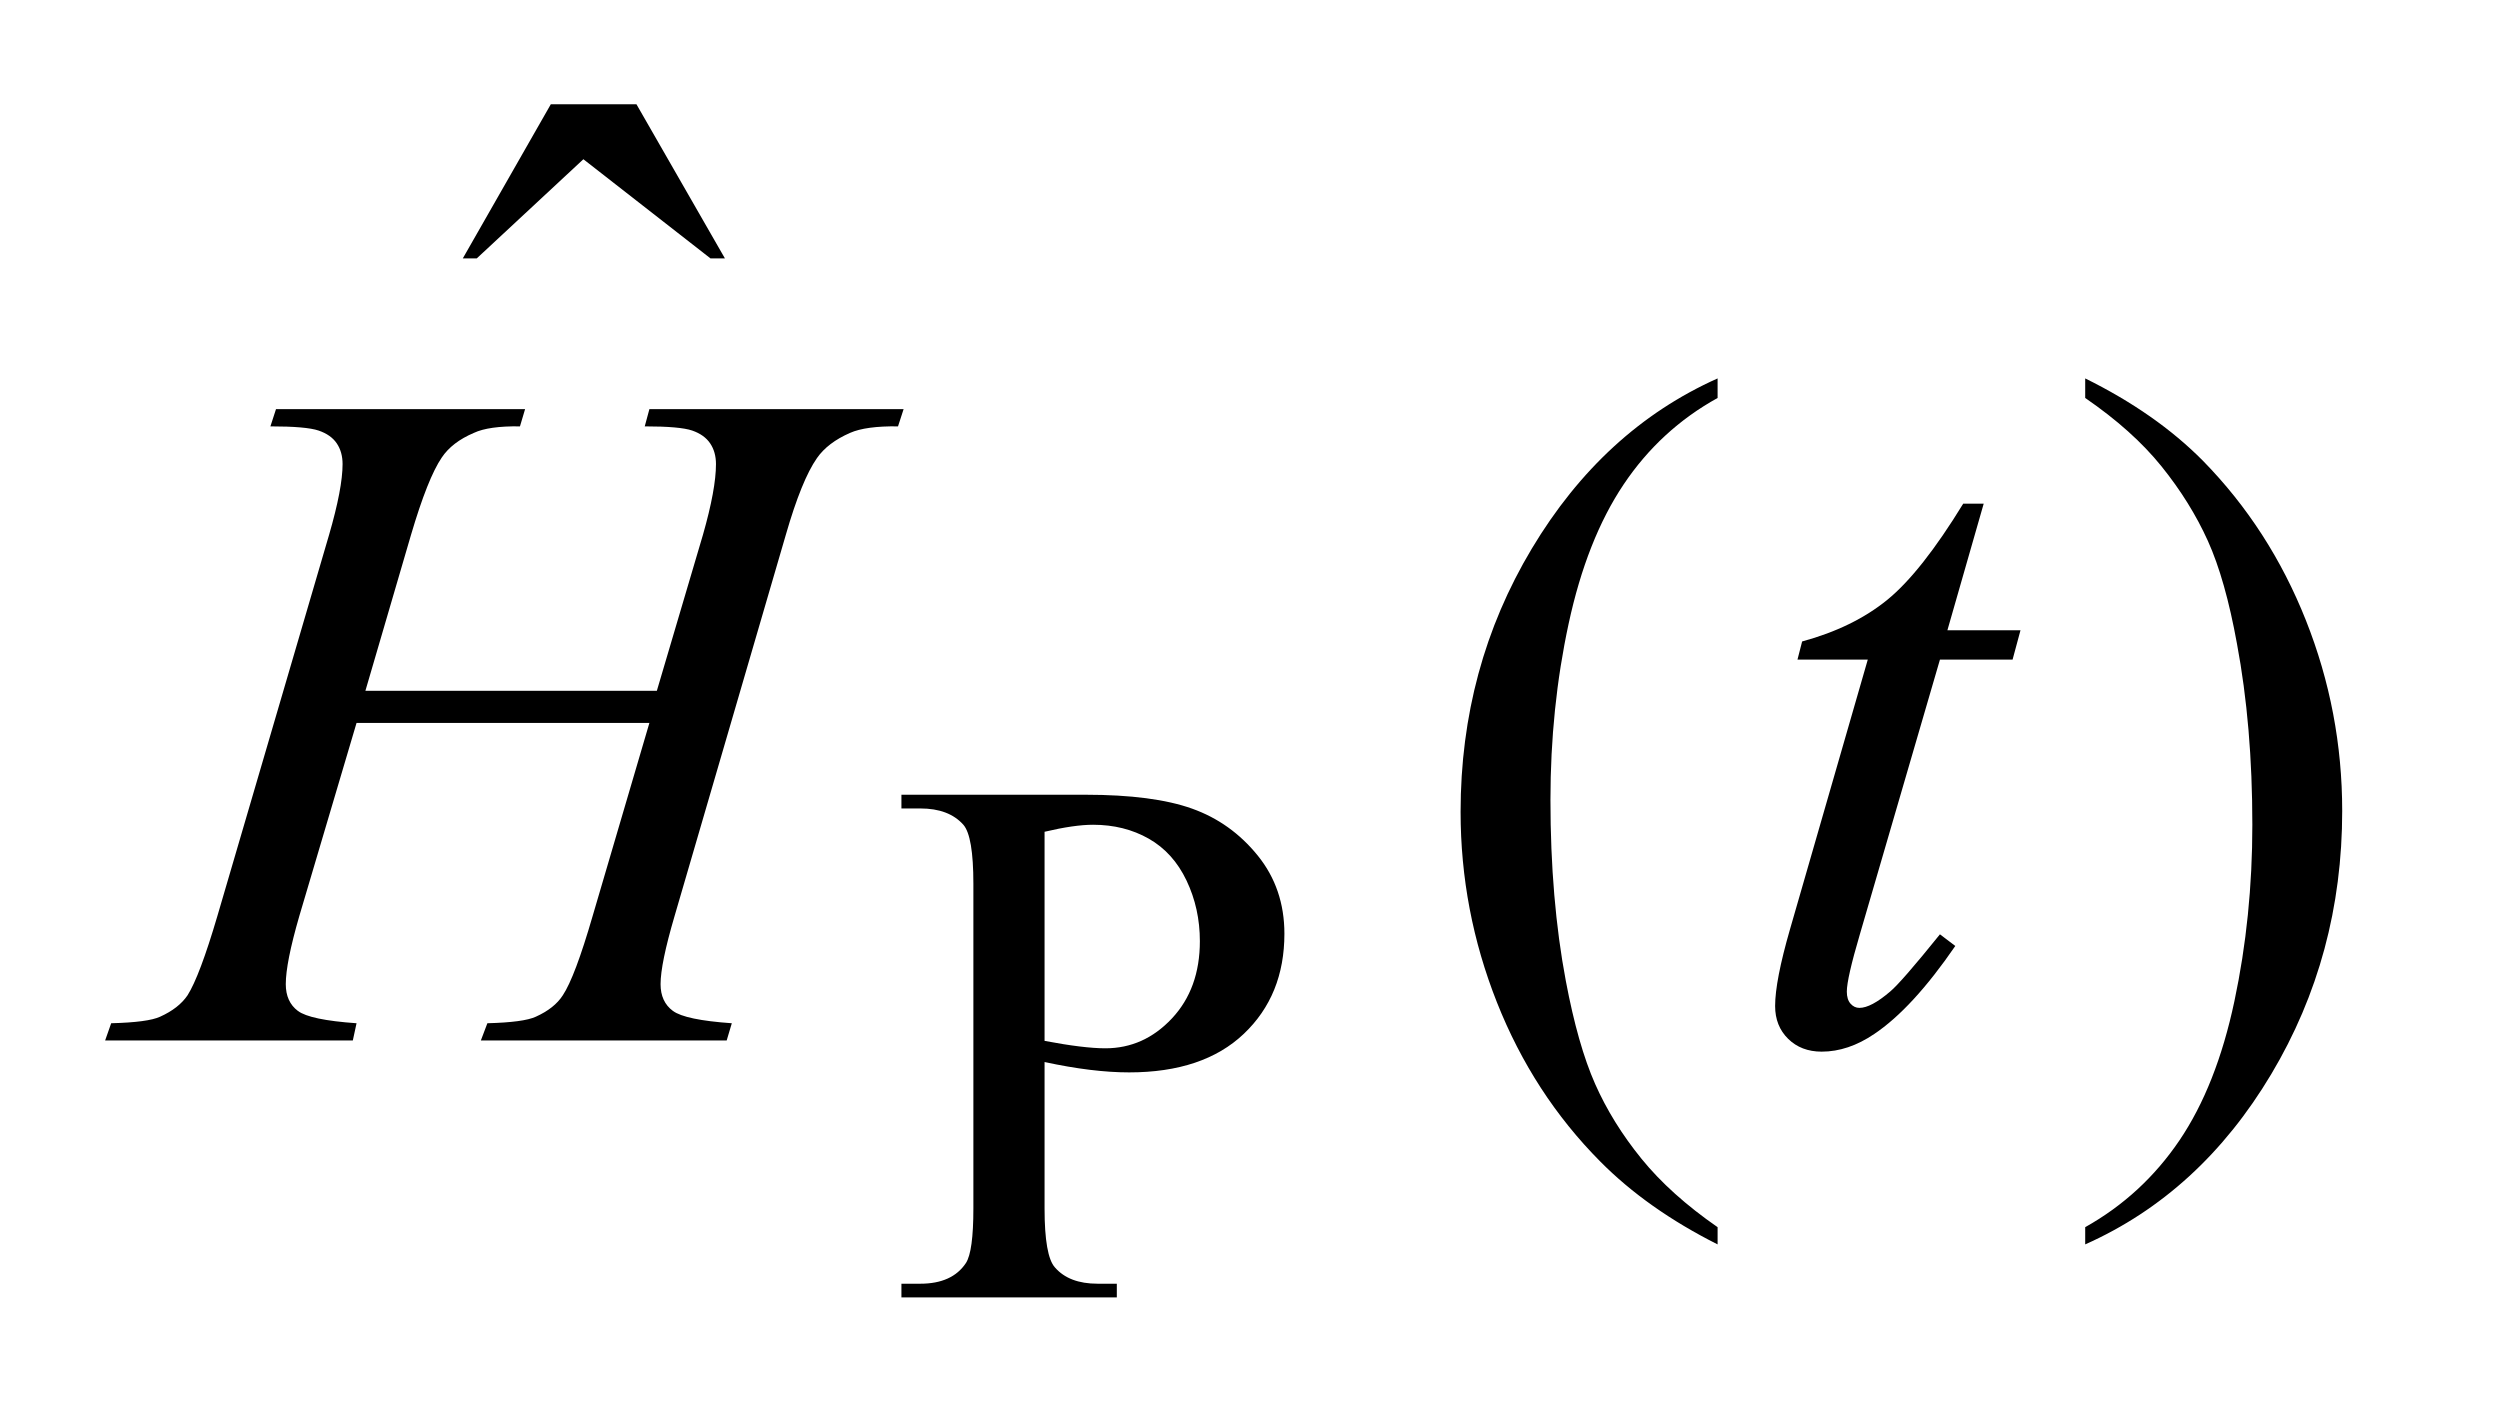 <?xml version="1.0" encoding="UTF-8"?>
<!DOCTYPE svg PUBLIC '-//W3C//DTD SVG 1.0//EN'
          'http://www.w3.org/TR/2001/REC-SVG-20010904/DTD/svg10.dtd'>
<svg stroke-dasharray="none" shape-rendering="auto" xmlns="http://www.w3.org/2000/svg" font-family="'Dialog'" text-rendering="auto" width="37" fill-opacity="1" color-interpolation="auto" color-rendering="auto" preserveAspectRatio="xMidYMid meet" font-size="12px" viewBox="0 0 37 21" fill="black" xmlns:xlink="http://www.w3.org/1999/xlink" stroke="black" image-rendering="auto" stroke-miterlimit="10" stroke-linecap="square" stroke-linejoin="miter" font-style="normal" stroke-width="1" height="21" stroke-dashoffset="0" font-weight="normal" stroke-opacity="1"
><!--Generated by the Batik Graphics2D SVG Generator--><defs id="genericDefs"
  /><g
  ><defs id="defs1"
    ><clipPath clipPathUnits="userSpaceOnUse" id="clipPath1"
      ><path d="M0.891 2.169 L24.04 2.169 L24.04 15.492 L0.891 15.492 L0.891 2.169 Z"
      /></clipPath
      ><clipPath clipPathUnits="userSpaceOnUse" id="clipPath2"
      ><path d="M28.457 69.285 L28.457 494.949 L768.043 494.949 L768.043 69.285 Z"
      /></clipPath
    ></defs
    ><g transform="scale(1.576,1.576) translate(-0.891,-2.169) matrix(0.031,0,0,0.031,0,0)"
    ><path d="M345.172 391.688 L345.172 436.047 Q345.172 450.422 348.312 453.906 Q352.578 458.844 361.234 458.844 L367.062 458.844 L367.062 463 L301.812 463 L301.812 458.844 L307.547 458.844 Q317.203 458.844 321.359 452.562 Q323.609 449.078 323.609 436.047 L323.609 337.672 Q323.609 323.297 320.578 319.812 Q316.188 314.875 307.547 314.875 L301.812 314.875 L301.812 310.719 L357.641 310.719 Q378.078 310.719 389.867 314.93 Q401.656 319.141 409.742 329.133 Q417.828 339.125 417.828 352.828 Q417.828 371.469 405.531 383.148 Q393.234 394.828 370.781 394.828 Q365.266 394.828 358.867 394.047 Q352.469 393.266 345.172 391.688 ZM345.172 385.281 Q351.125 386.406 355.727 386.969 Q360.328 387.531 363.594 387.531 Q375.266 387.531 383.742 378.492 Q392.219 369.453 392.219 355.078 Q392.219 345.188 388.18 336.711 Q384.141 328.234 376.727 324.023 Q369.312 319.812 359.875 319.812 Q354.156 319.812 345.172 321.938 L345.172 385.281 Z" stroke="none" clip-path="url(#clipPath2)"
    /></g
    ><g transform="matrix(0.049,0,0,0.049,-1.404,-3.417)"
    ><path d="M195.016 101.234 L220.891 101.234 L247.609 147.781 L243.25 147.781 L204.859 117.828 L172.656 147.781 L168.438 147.781 L195.016 101.234 Z" stroke="none" clip-path="url(#clipPath2)"
    /></g
    ><g transform="matrix(0.049,0,0,0.049,-1.404,-3.417)"
    ><path d="M547.438 440.391 L547.438 445.594 Q526.203 434.906 512 420.562 Q491.75 400.172 480.781 372.469 Q469.812 344.766 469.812 314.953 Q469.812 271.359 491.328 235.43 Q512.844 199.5 547.438 184.031 L547.438 189.938 Q530.141 199.5 519.031 216.094 Q507.922 232.688 502.438 258.141 Q496.953 283.594 496.953 311.297 Q496.953 341.391 501.594 366 Q505.25 385.406 510.453 397.148 Q515.656 408.891 524.445 419.719 Q533.234 430.547 547.438 440.391 ZM658.469 189.938 L658.469 184.031 Q679.844 194.578 694.047 208.922 Q714.156 229.453 725.125 257.086 Q736.094 284.719 736.094 314.672 Q736.094 358.266 714.648 394.195 Q693.203 430.125 658.469 445.594 L658.469 440.391 Q675.766 430.688 686.945 414.164 Q698.125 397.641 703.539 372.117 Q708.953 346.594 708.953 318.891 Q708.953 288.938 704.312 264.188 Q700.797 244.781 695.523 233.109 Q690.25 221.438 681.531 210.609 Q672.812 199.781 658.469 189.938 Z" stroke="none" clip-path="url(#clipPath2)"
    /></g
    ><g transform="matrix(0.049,0,0,0.049,-1.404,-3.417)"
    ><path d="M139.016 278.391 L227.047 278.391 L240.969 231.281 Q244.906 217.5 244.906 209.906 Q244.906 206.25 243.148 203.648 Q241.391 201.047 237.734 199.781 Q234.078 198.516 223.391 198.516 L224.797 193.312 L301.578 193.312 L299.891 198.516 Q290.188 198.375 285.406 200.484 Q278.656 203.438 275.422 208.078 Q270.781 214.688 266 231.281 L232.391 346.453 Q228.172 360.797 228.172 366.984 Q228.172 372.328 231.898 375.07 Q235.625 377.812 249.688 378.797 L248.141 384 L173.891 384 L175.859 378.797 Q186.828 378.516 190.484 376.828 Q196.109 374.297 198.641 370.359 Q202.297 364.875 207.641 346.453 L224.797 288.094 L136.344 288.094 L119.047 346.453 Q114.969 360.516 114.969 366.984 Q114.969 372.328 118.625 375.07 Q122.281 377.812 136.344 378.797 L135.219 384 L60.406 384 L62.234 378.797 Q73.344 378.516 77 376.828 Q82.625 374.297 85.297 370.359 Q88.953 364.594 94.297 346.453 L128.047 231.281 Q132.125 217.219 132.125 209.906 Q132.125 206.25 130.367 203.648 Q128.609 201.047 124.883 199.781 Q121.156 198.516 110.328 198.516 L112.016 193.312 L187.25 193.312 L185.703 198.516 Q176.281 198.375 171.781 200.484 Q165.172 203.297 162.078 207.938 Q157.859 214.125 152.797 231.281 L139.016 278.391 ZM627.812 221.859 L616.844 260.109 L638.922 260.109 L636.531 268.969 L614.594 268.969 L590.406 351.938 Q586.469 365.297 586.469 369.234 Q586.469 371.625 587.594 372.891 Q588.719 374.156 590.266 374.156 Q593.781 374.156 599.547 369.234 Q602.922 366.422 614.594 351.938 L619.234 355.453 Q606.297 374.297 594.766 382.031 Q586.891 387.375 578.875 387.375 Q572.688 387.375 568.75 383.508 Q564.812 379.641 564.812 373.594 Q564.812 366 569.312 350.391 L592.797 268.969 L571.562 268.969 L572.969 263.484 Q588.438 259.266 598.703 250.898 Q608.969 242.531 621.625 221.859 L627.812 221.859 Z" stroke="none" clip-path="url(#clipPath2)"
    /></g
  ></g
></svg
>
